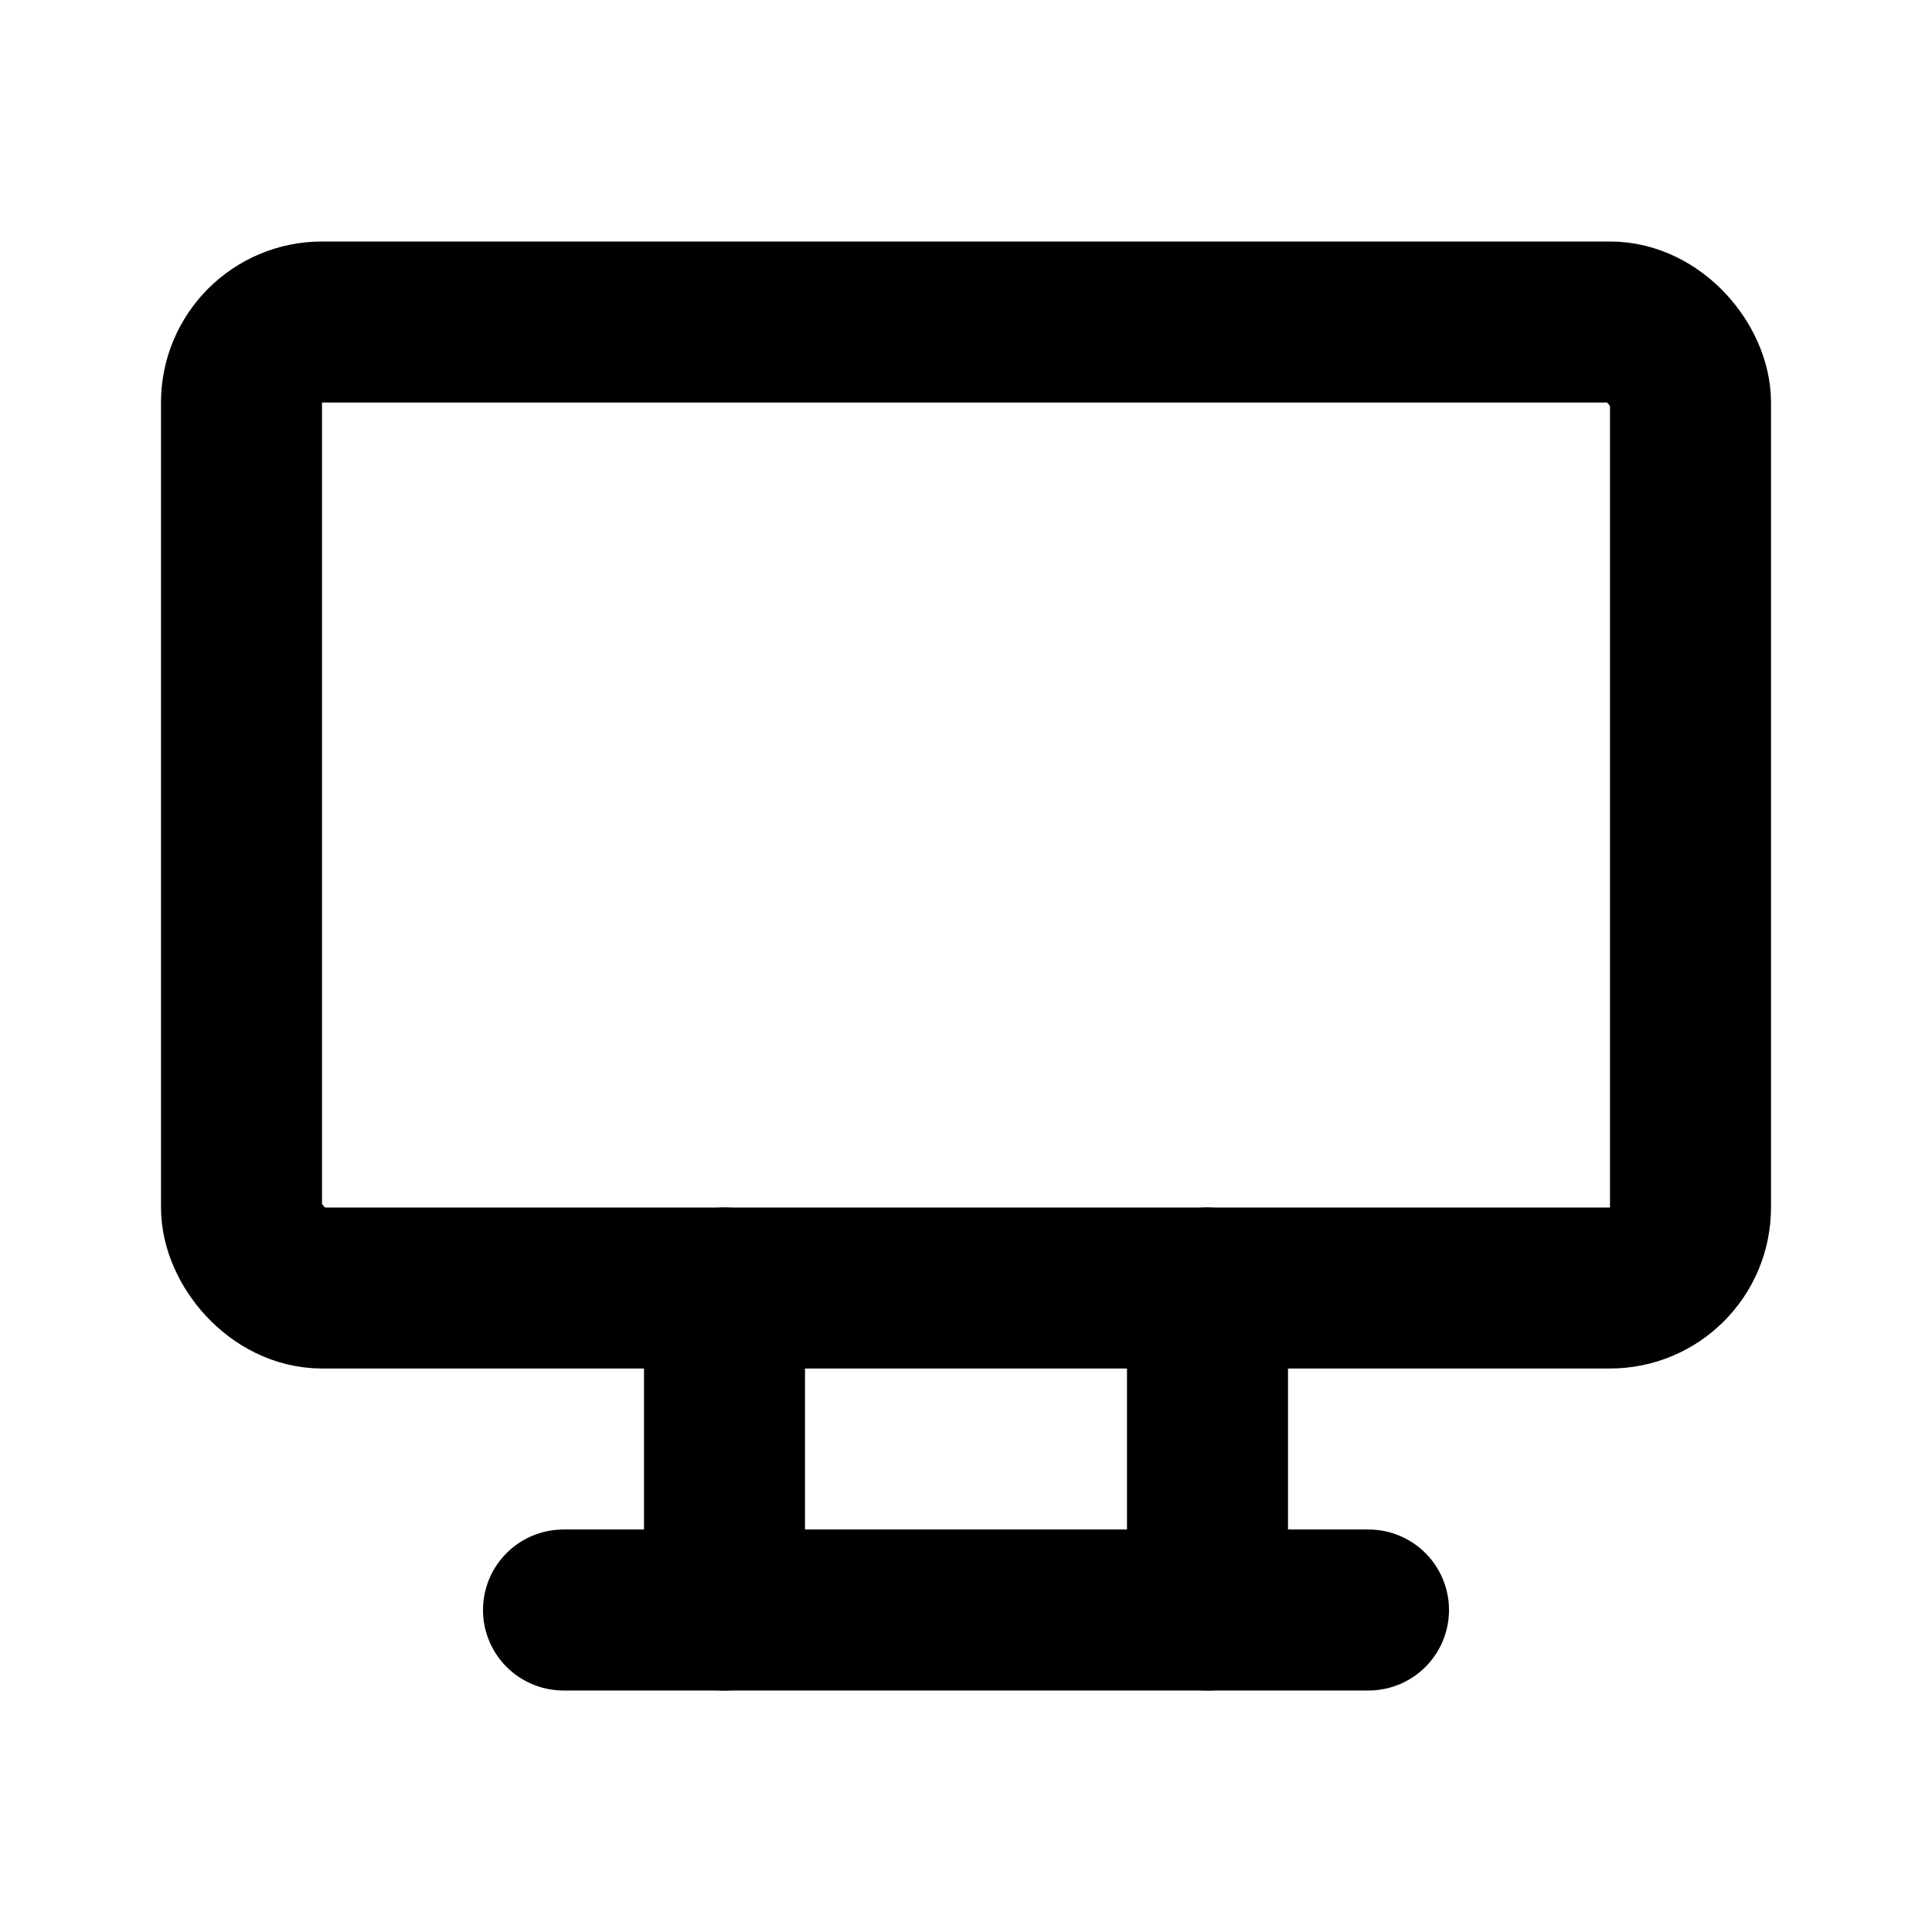 <svg xmlns="http://www.w3.org/2000/svg" class="icon icon-tabler icon-tabler-device-desktop" width="24" height="24" viewBox="0 0 24 24" stroke-width="2" stroke="currentColor" fill="none" stroke-linecap="round" stroke-linejoin="round">
   <path stroke="none" d="M0 0h24v24H0z" fill="none"></path>
   <rect x="3" y="4" width="18" height="12" rx="1"></rect>
   <line x1="7" y1="20" x2="17" y2="20"></line>
   <line x1="9" y1="16" x2="9" y2="20"></line>
   <line x1="15" y1="16" x2="15" y2="20"></line>
</svg>